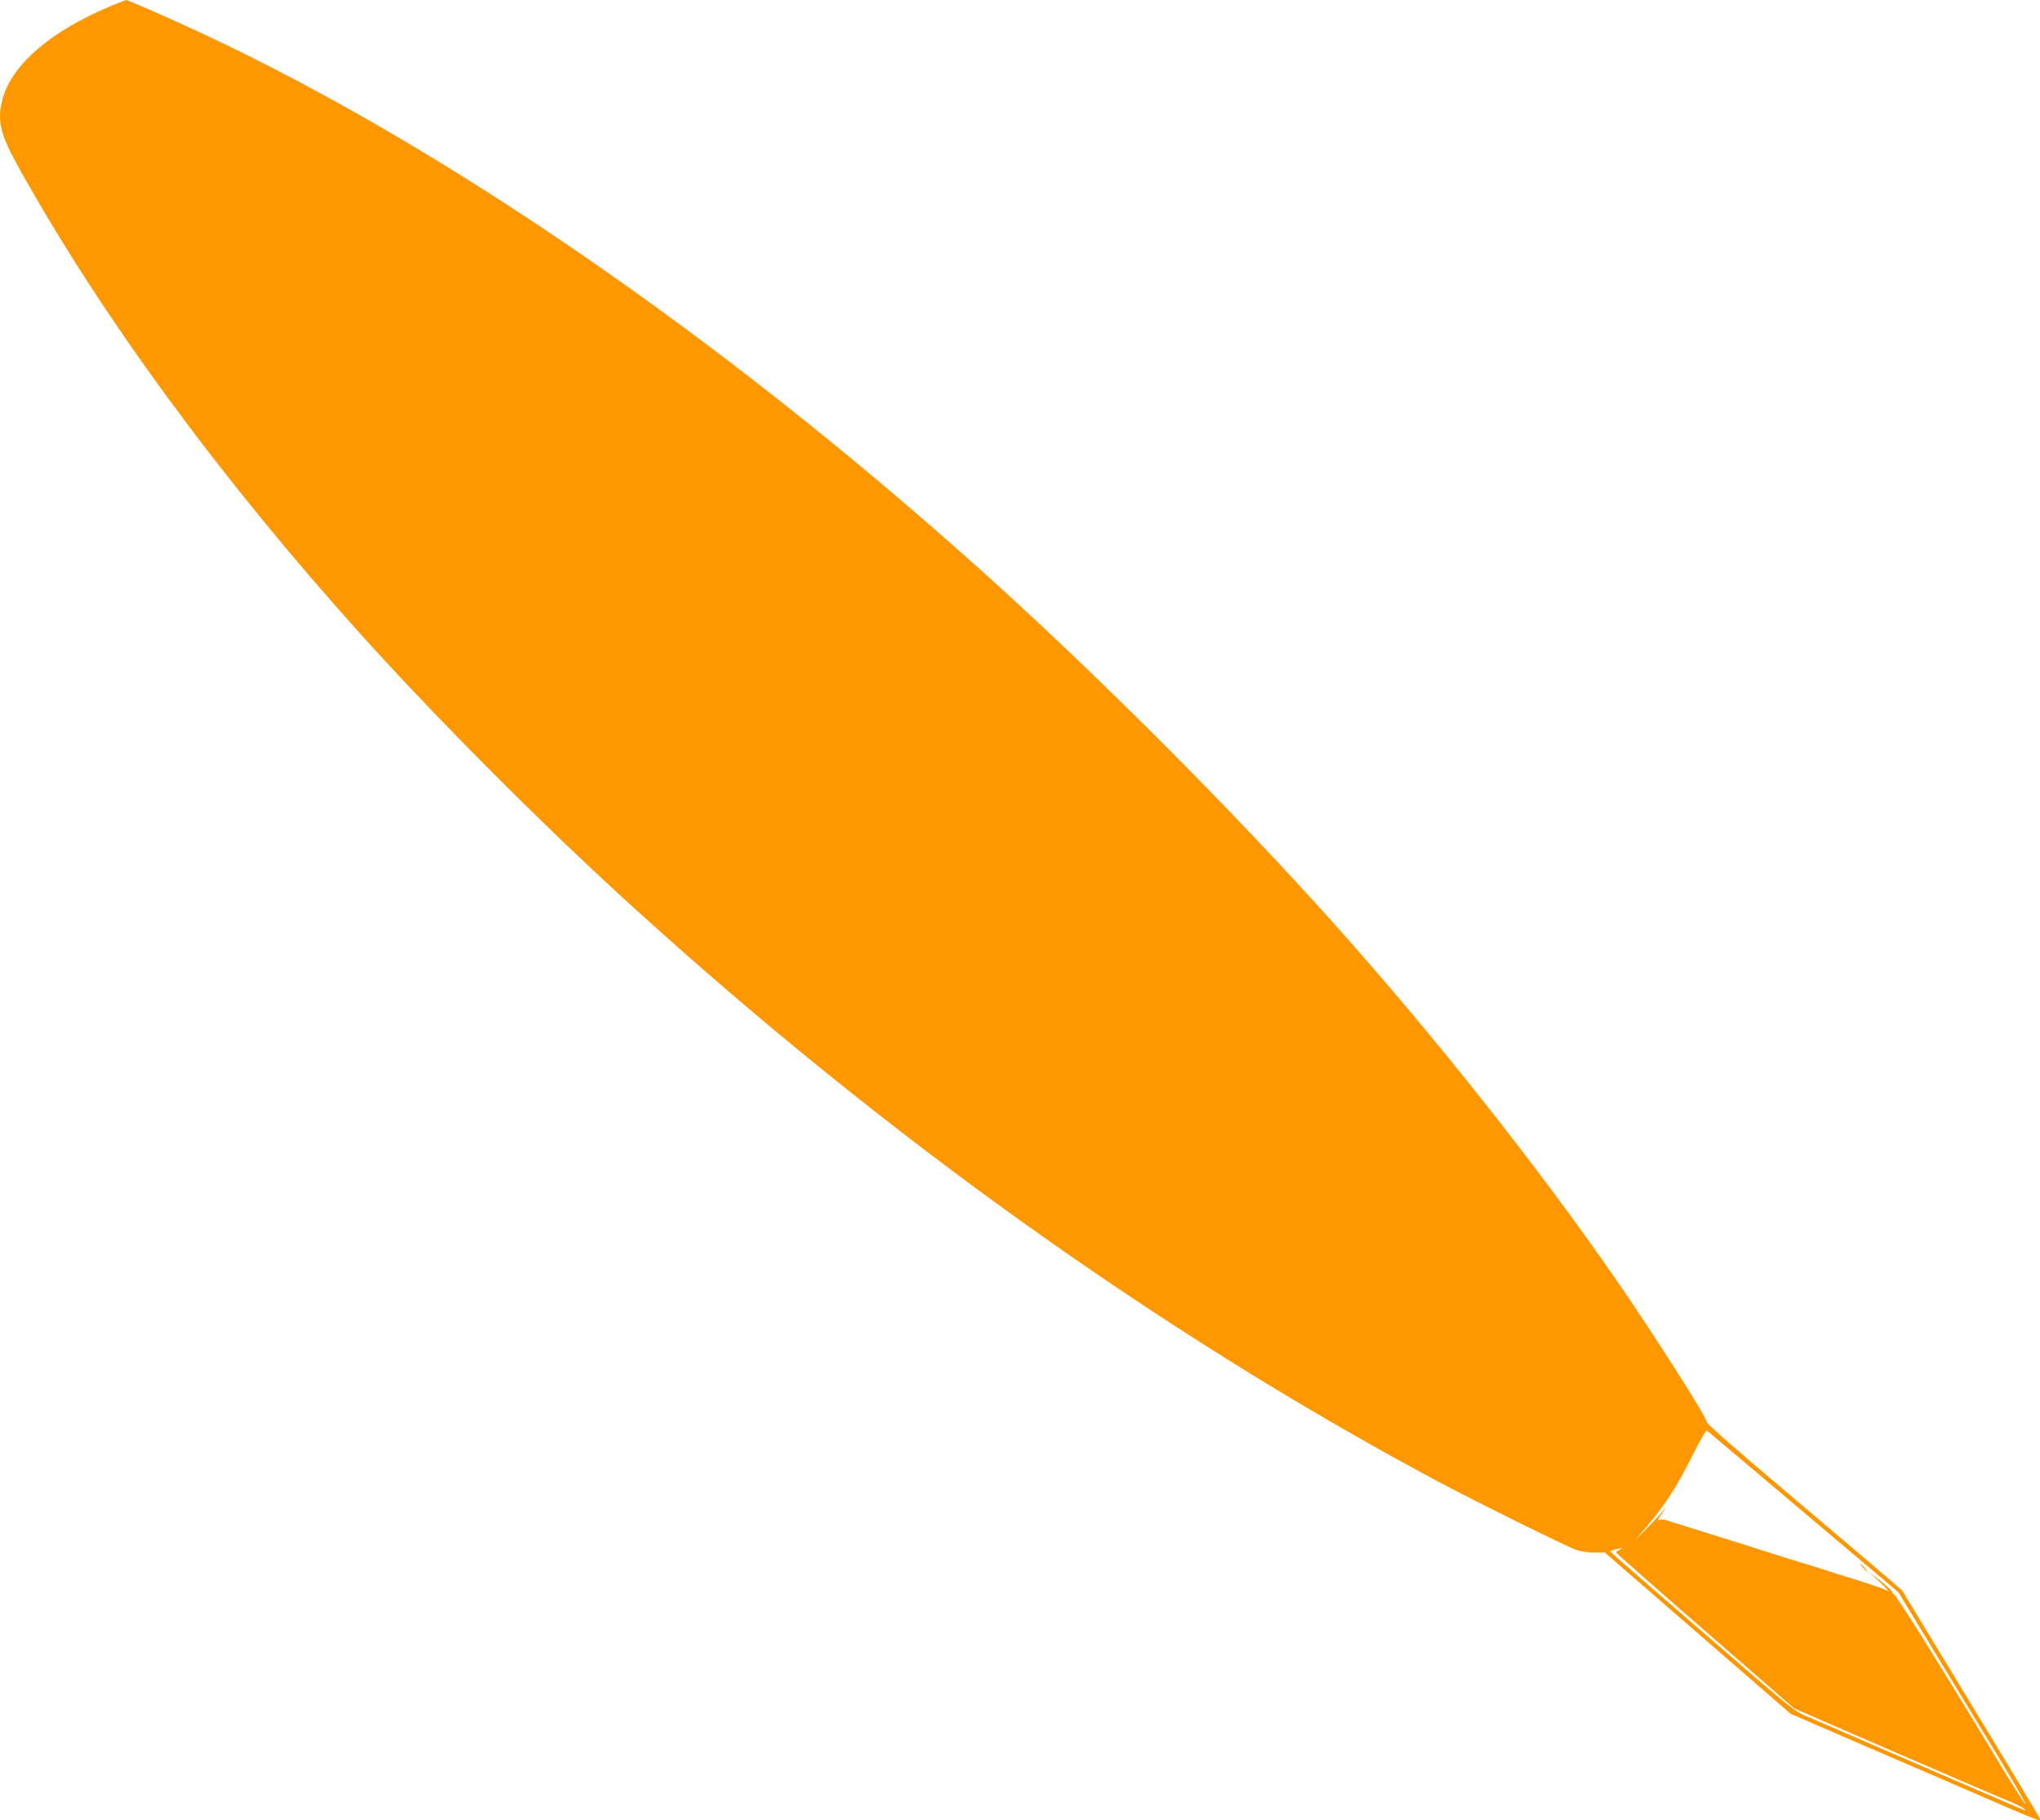 <?xml version="1.0" standalone="no"?>
<!DOCTYPE svg PUBLIC "-//W3C//DTD SVG 20010904//EN"
 "http://www.w3.org/TR/2001/REC-SVG-20010904/DTD/svg10.dtd">
<svg version="1.0" xmlns="http://www.w3.org/2000/svg"
 width="1280pt" height="1142pt" viewBox="0 0 1280 1142"
 preserveAspectRatio="xMidYMid meet">
<g transform="translate(0,1142) scale(0.1,-0.1)"
fill="#ff9800" stroke="none">
<path d="M705 11386 c-384 -158 -632 -371 -690 -591 -34 -133 -14 -216 102
-425 517 -931 1267 -1953 2152 -2935 479 -531 1134 -1188 1686 -1690 1588
-1446 3320 -2684 5060 -3615 244 -130 816 -413 878 -434 26 -9 77 -16 112 -16
l65 0 583 -506 582 -505 390 -169 c215 -92 559 -241 765 -330 415 -180 414
-179 409 -159 -2 8 -197 334 -434 723 l-430 709 -95 82 c-52 45 -328 278 -612
519 -324 273 -518 443 -518 454 0 29 -332 550 -568 892 -494 714 -1148 1539
-1771 2235 -651 727 -1508 1584 -2236 2236 -1618 1449 -3349 2641 -4866 3349
-178 84 -467 210 -477 210 -4 -1 -43 -16 -87 -34z m10609 -9450 l598 -505 250
-413 c138 -227 320 -527 405 -666 84 -140 148 -252 142 -250 -6 2 -85 125
-174 273 -363 602 -643 1050 -655 1047 -6 -1 -9 2 -6 7 3 5 -29 37 -72 71
l-77 62 70 -67 c39 -37 63 -63 55 -57 -15 10 -132 50 -270 92 -41 13 -113 35
-160 51 -47 15 -119 37 -160 49 -41 13 -127 39 -190 60 -63 20 -149 47 -190
60 -41 13 -113 35 -160 50 -47 15 -119 37 -160 50 -41 12 -87 27 -102 32 -15
6 -35 8 -43 4 -18 -6 -16 -1 23 54 21 30 19 29 -9 -5 -18 -22 -65 -71 -103
-110 l-69 -70 81 95 c113 135 181 240 278 433 47 92 88 165 93 163 4 -3 277
-232 605 -510z m-1151 -238 c-13 -6 -23 -14 -23 -17 0 -4 251 -225 558 -492
l559 -486 369 -161 c541 -234 867 -375 969 -417 50 -20 97 -43 105 -52 13 -13
11 -13 -20 0 -44 18 -944 407 -1145 494 -82 36 -180 78 -216 93 -59 25 -132
85 -600 491 -294 254 -553 479 -576 500 l-42 39 32 9 c43 12 57 12 30 -1z"/>
<path d="M11690 1585 c13 -14 26 -25 28 -25 3 0 -5 11 -18 25 -13 14 -26 25
-28 25 -3 0 5 -11 18 -25z"/>
</g>
</svg>
